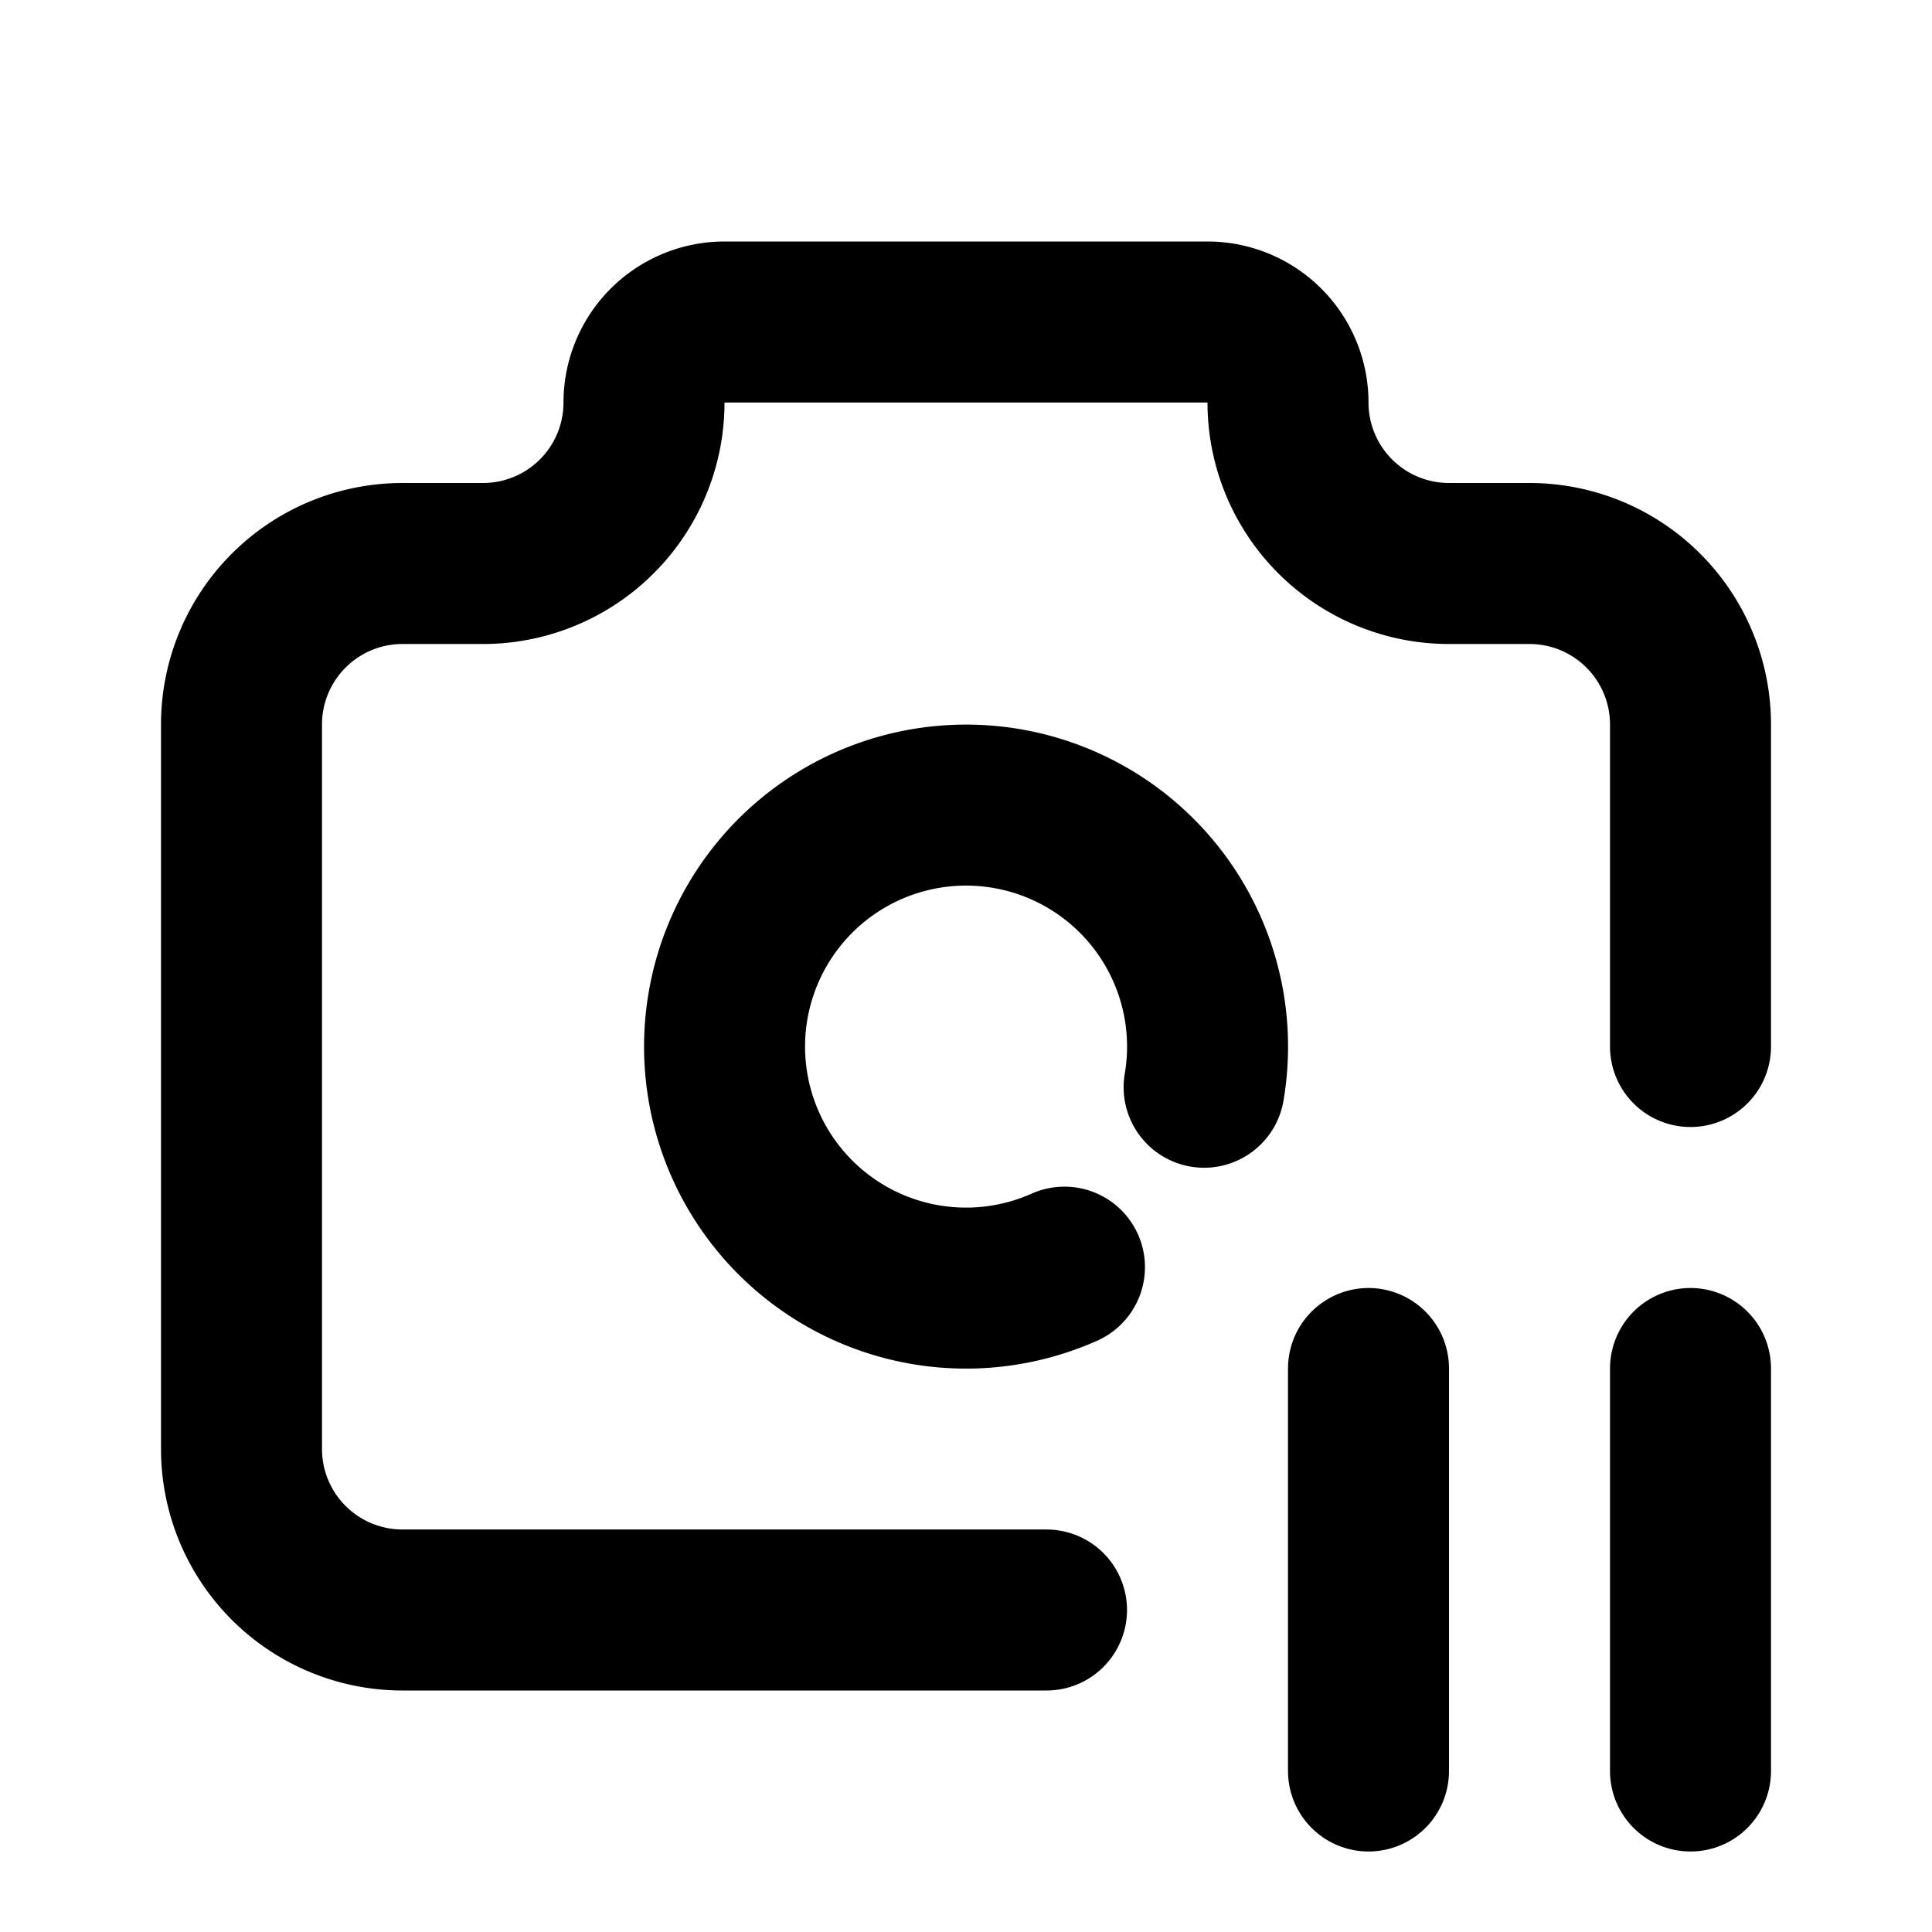 <svg xmlns="http://www.w3.org/2000/svg" class="icon icon-tabler icon-tabler-camera-pause" width="24" height="24" viewBox="0 0 24 24" stroke-width="2" stroke="currentColor" fill="none" stroke-linecap="round" stroke-linejoin="round">
  <path stroke="none" d="M0 0h24v24H0z" fill="none"/>
  <path d="M13 20h-8a2 2 0 0 1 -2 -2v-9a2 2 0 0 1 2 -2h1a2 2 0 0 0 2 -2a1 1 0 0 1 1 -1h6a1 1 0 0 1 1 1a2 2 0 0 0 2 2h1a2 2 0 0 1 2 2v4" />
  <path d="M14.958 13.506a3 3 0 1 0 -1.735 2.235" />
  <path d="M17 17v5" />
  <path d="M21 17v5" />
</svg>


